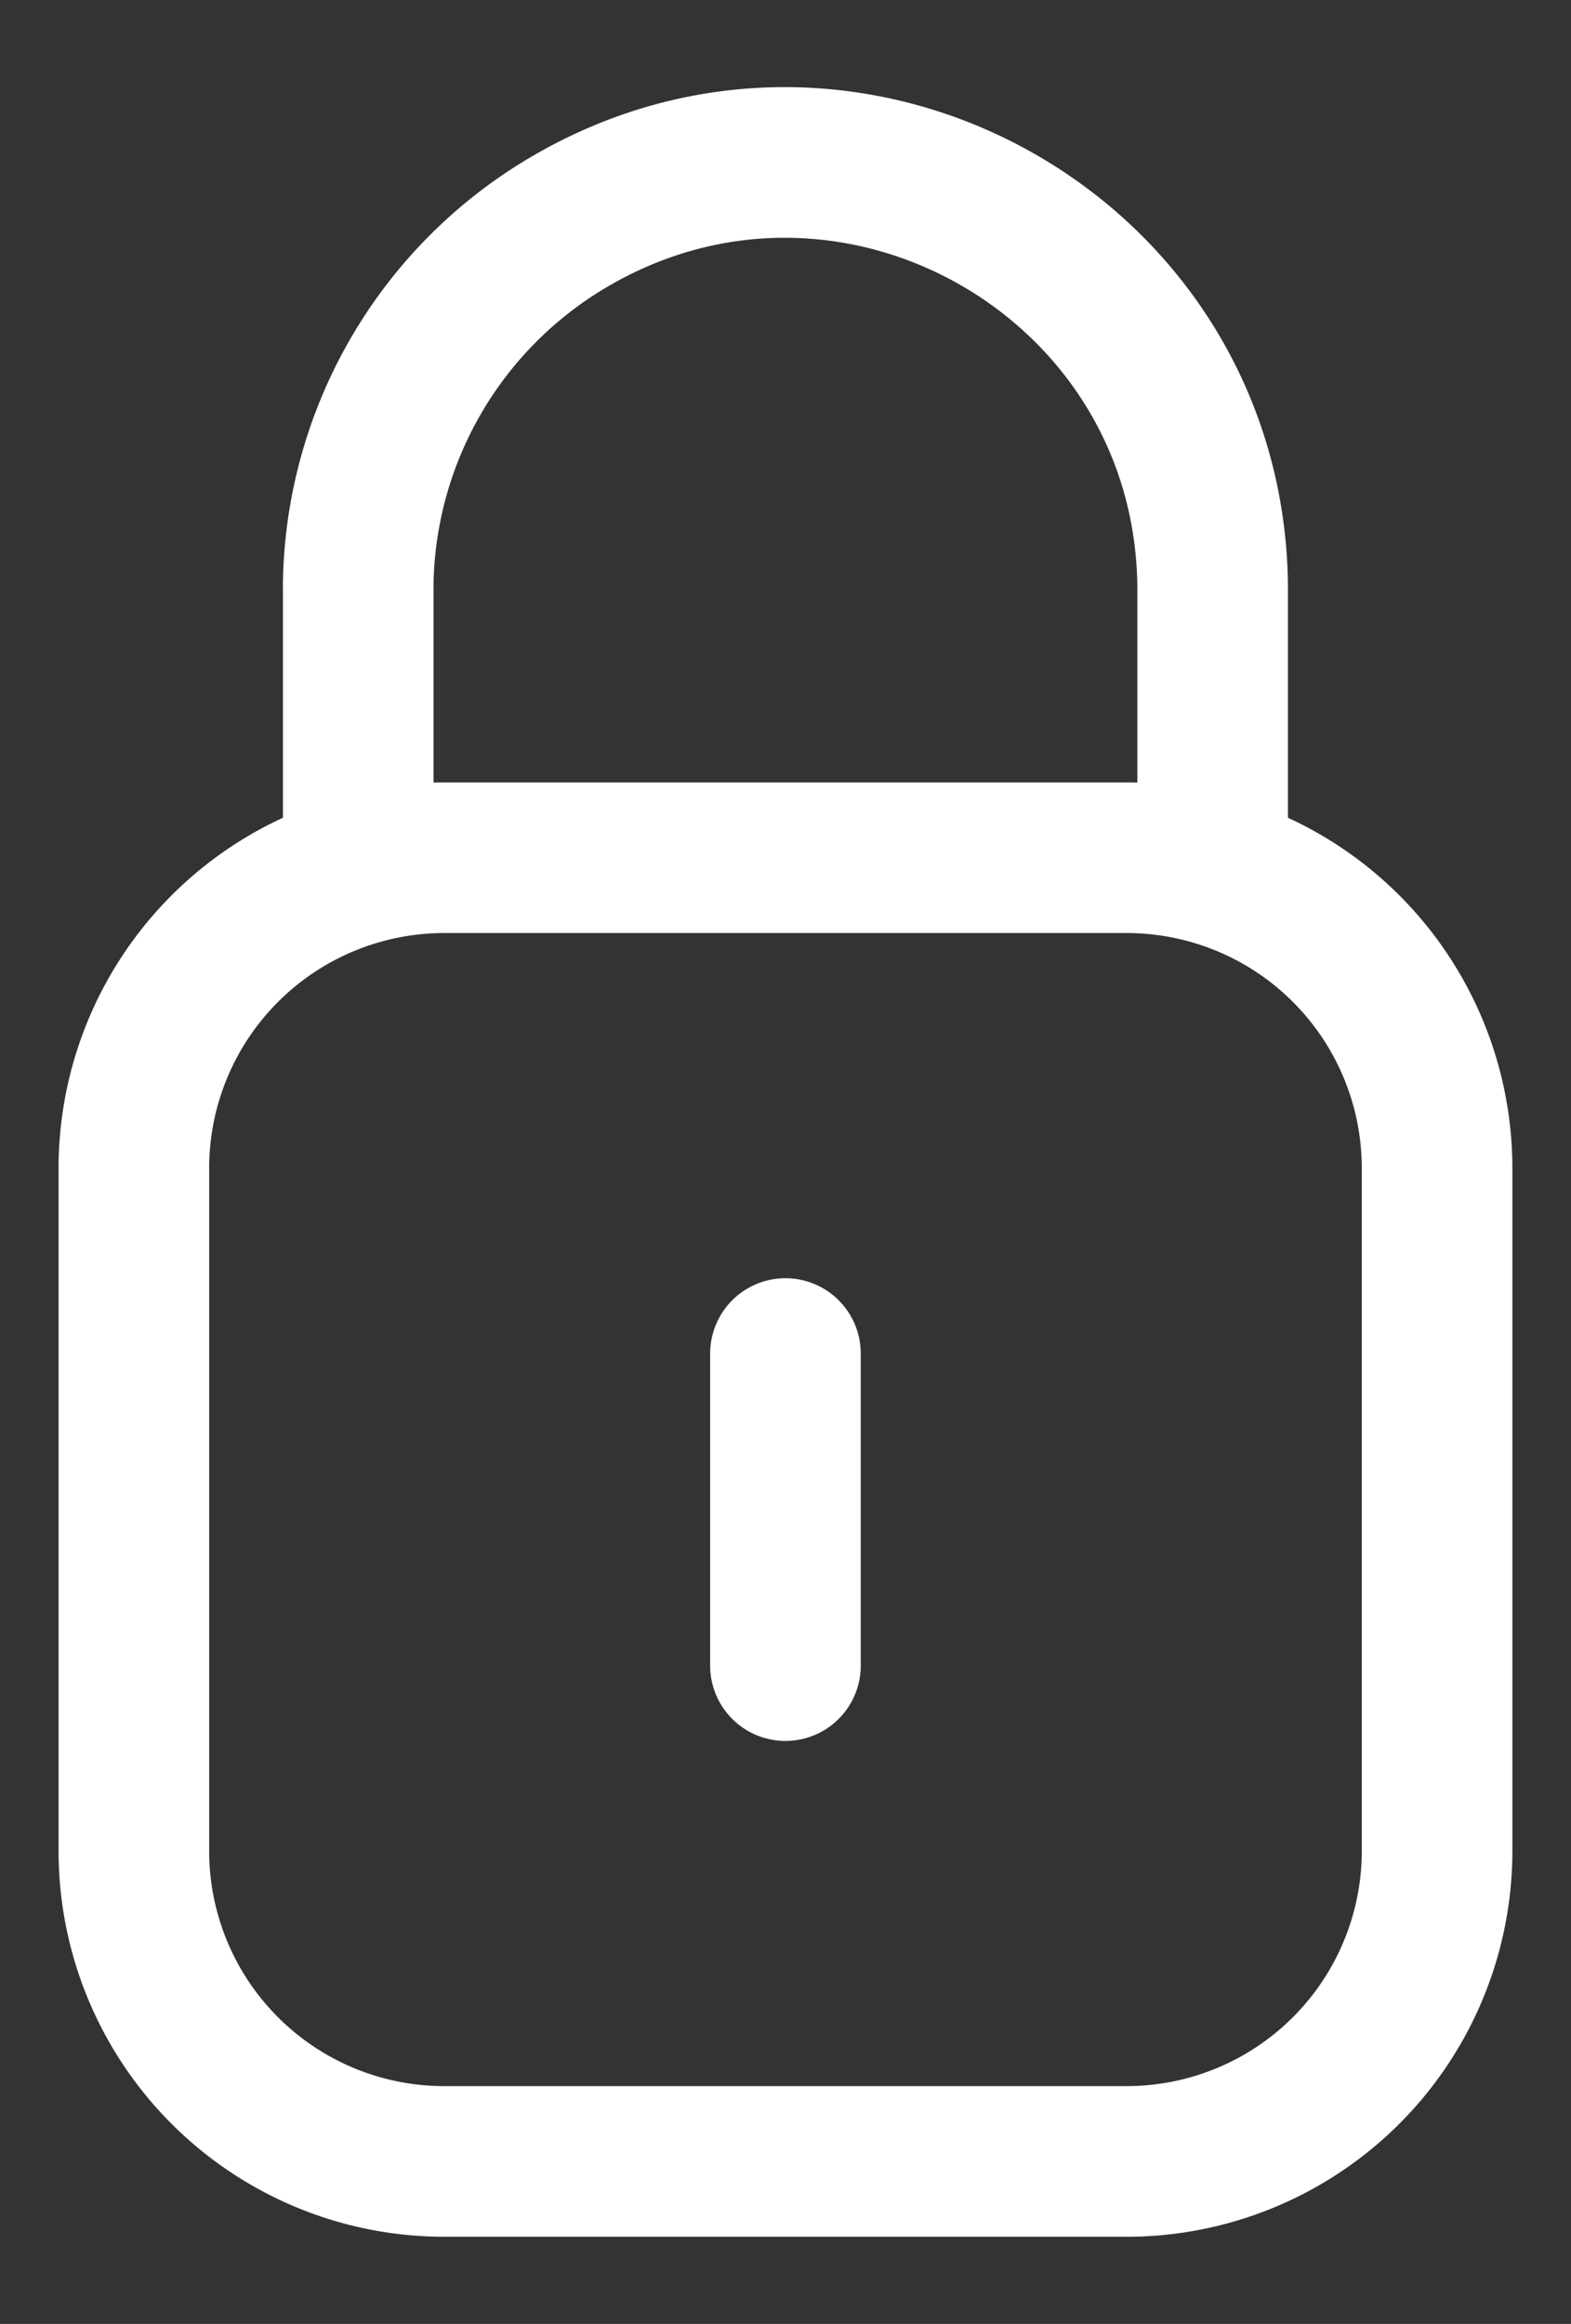 <?xml version="1.0" encoding="UTF-8"?>
<svg xmlns="http://www.w3.org/2000/svg" viewBox="185.6 120.1 28 41.405">
  <rect x="185.6" y="120.1" width="28" height="41.405" fill="#333333" stroke="none"/>
  <path fill="none" stroke="#fff" stroke-linecap="round" stroke-linejoin="round" stroke-width="2.684" d="M193.518 135.382h12.163a5.532 5.532 0 0 1 5.532 5.532v12.163a5.533 5.533 0 0 1-5.533 5.533h-12.162a5.531 5.531 0 0 1-5.532-5.528v-12.168a5.532 5.532 0 0 1 5.532-5.532Zm6.081 8.834v5.56m7.614-14.901v-4.337m-15.228 4.337v-4.337m15.228-.005c-.067-5.862-6.455-9.452-11.497-6.463a7.613 7.613 0 0 0-3.732 6.463"></path>
</svg>
